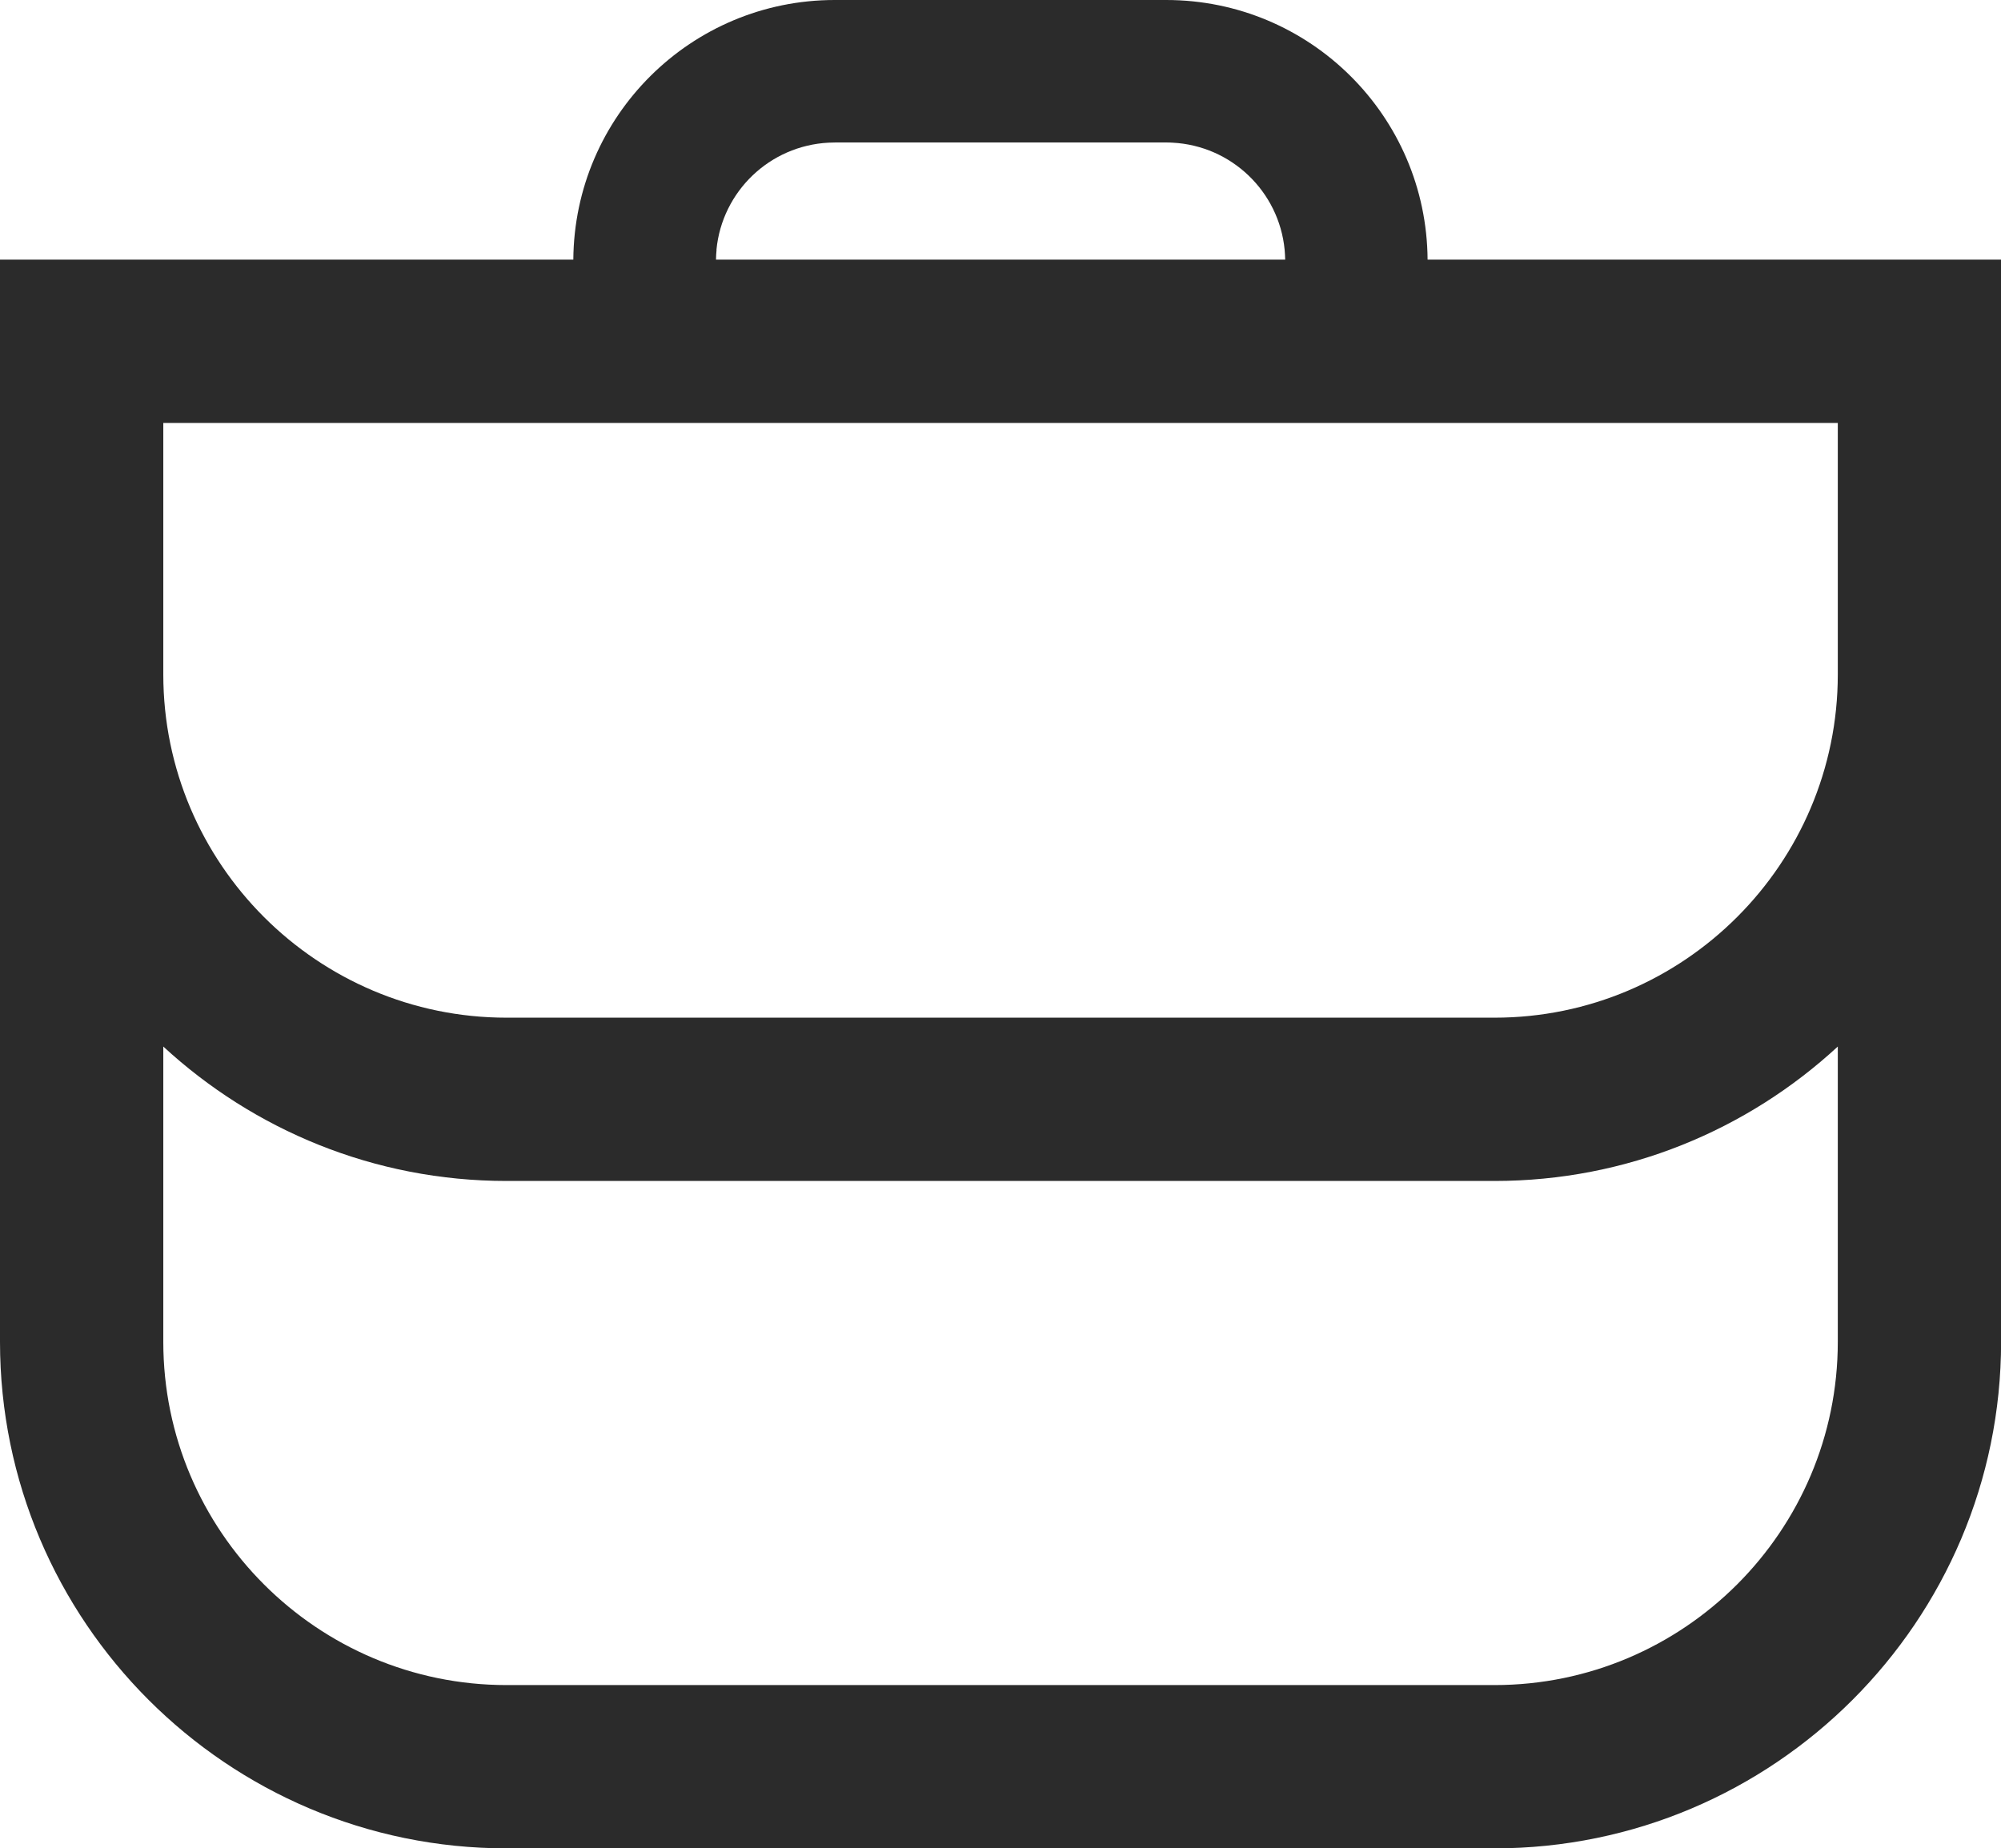 <?xml version="1.0" encoding="UTF-8"?>
<svg id="Layer_1" data-name="Layer 1" xmlns="http://www.w3.org/2000/svg" viewBox="0 0 213.46 197.19">
  <defs>
    <style>
      .cls-1 {
        fill: #2b2b2b;
        stroke-width: 0px;
      }
    </style>
  </defs>
  <path class="cls-1" d="M152.29,27.7c-.1-15.32-12.55-27.7-27.89-27.7h-35.35c-15.34,0-27.78,12.38-27.89,27.7H0v115.45c0,29.8,24.24,54.04,54.04,54.04h105.39c29.8,0,54.04-24.24,54.04-54.04V27.7h-61.17ZM76.43,26.64c.6-6.21,5.67-11.1,11.97-11.42.24,0,.47-.02.71-.02h35.25c.24,0,.47,0,.71.02,6.29.32,11.37,5.21,11.97,11.42.03.35.05.7.06,1.06h-60.72c0-.36.03-.71.06-1.06ZM17.42,45.12h178.63v26.83c0,20.19-16.43,36.62-36.62,36.62H54.04c-20.19,0-36.62-16.43-36.62-36.62v-26.83ZM159.43,179.77H54.04c-20.19,0-36.62-16.43-36.62-36.62v-31.5c9.64,8.89,22.5,14.34,36.62,14.34h105.39c14.12,0,26.98-5.44,36.62-14.34v31.5c0,20.19-16.43,36.62-36.62,36.62Z"/>
</svg>